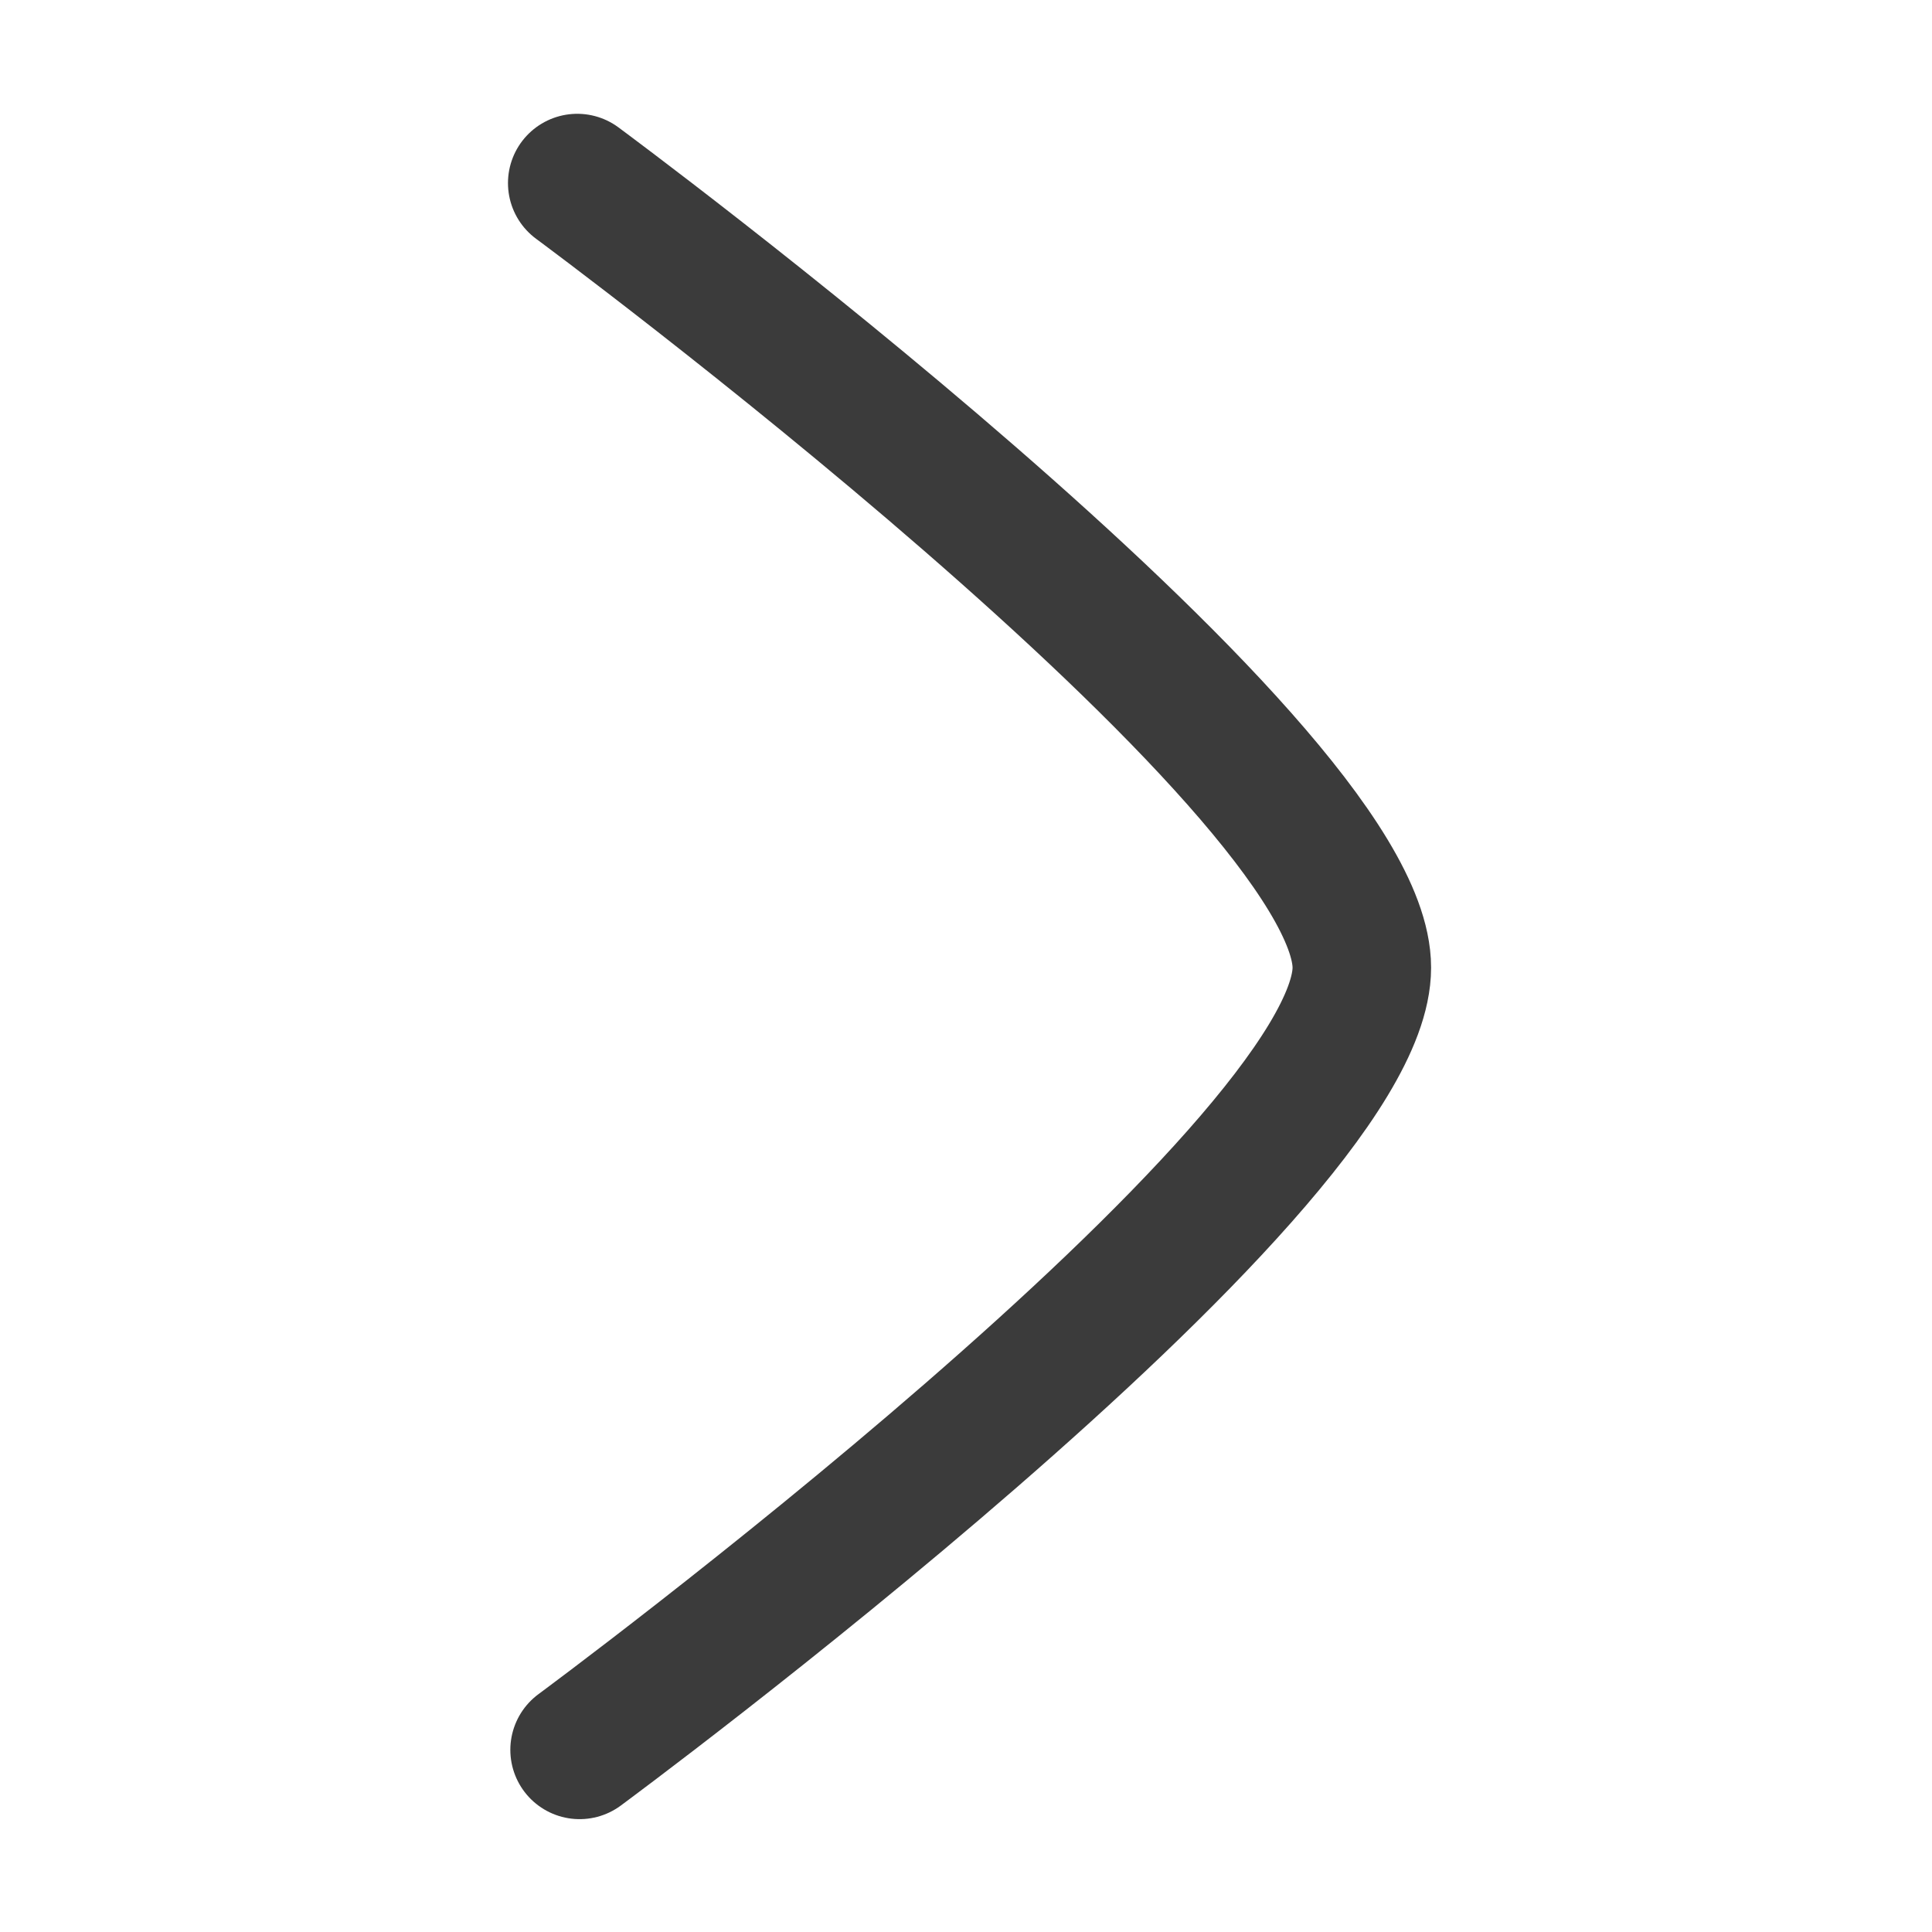 <svg id="svg13" clip-rule="evenodd" fill-rule="evenodd" stroke-linejoin="round" stroke-miterlimit="1.5" version="1.1" viewBox="0 0 82 82" xml:space="preserve" xmlns="http://www.w3.org/2000/svg">
<path id="path826" d="m24.5 7.77s33.3 24.6 33.3 33.3-33.2 33.2-33.2 33.2" fill="none" stroke="#3b3b3b" stroke-linecap="round" stroke-linejoin="miter" stroke-miterlimit="1.5" stroke-width="5.88"/></svg>
